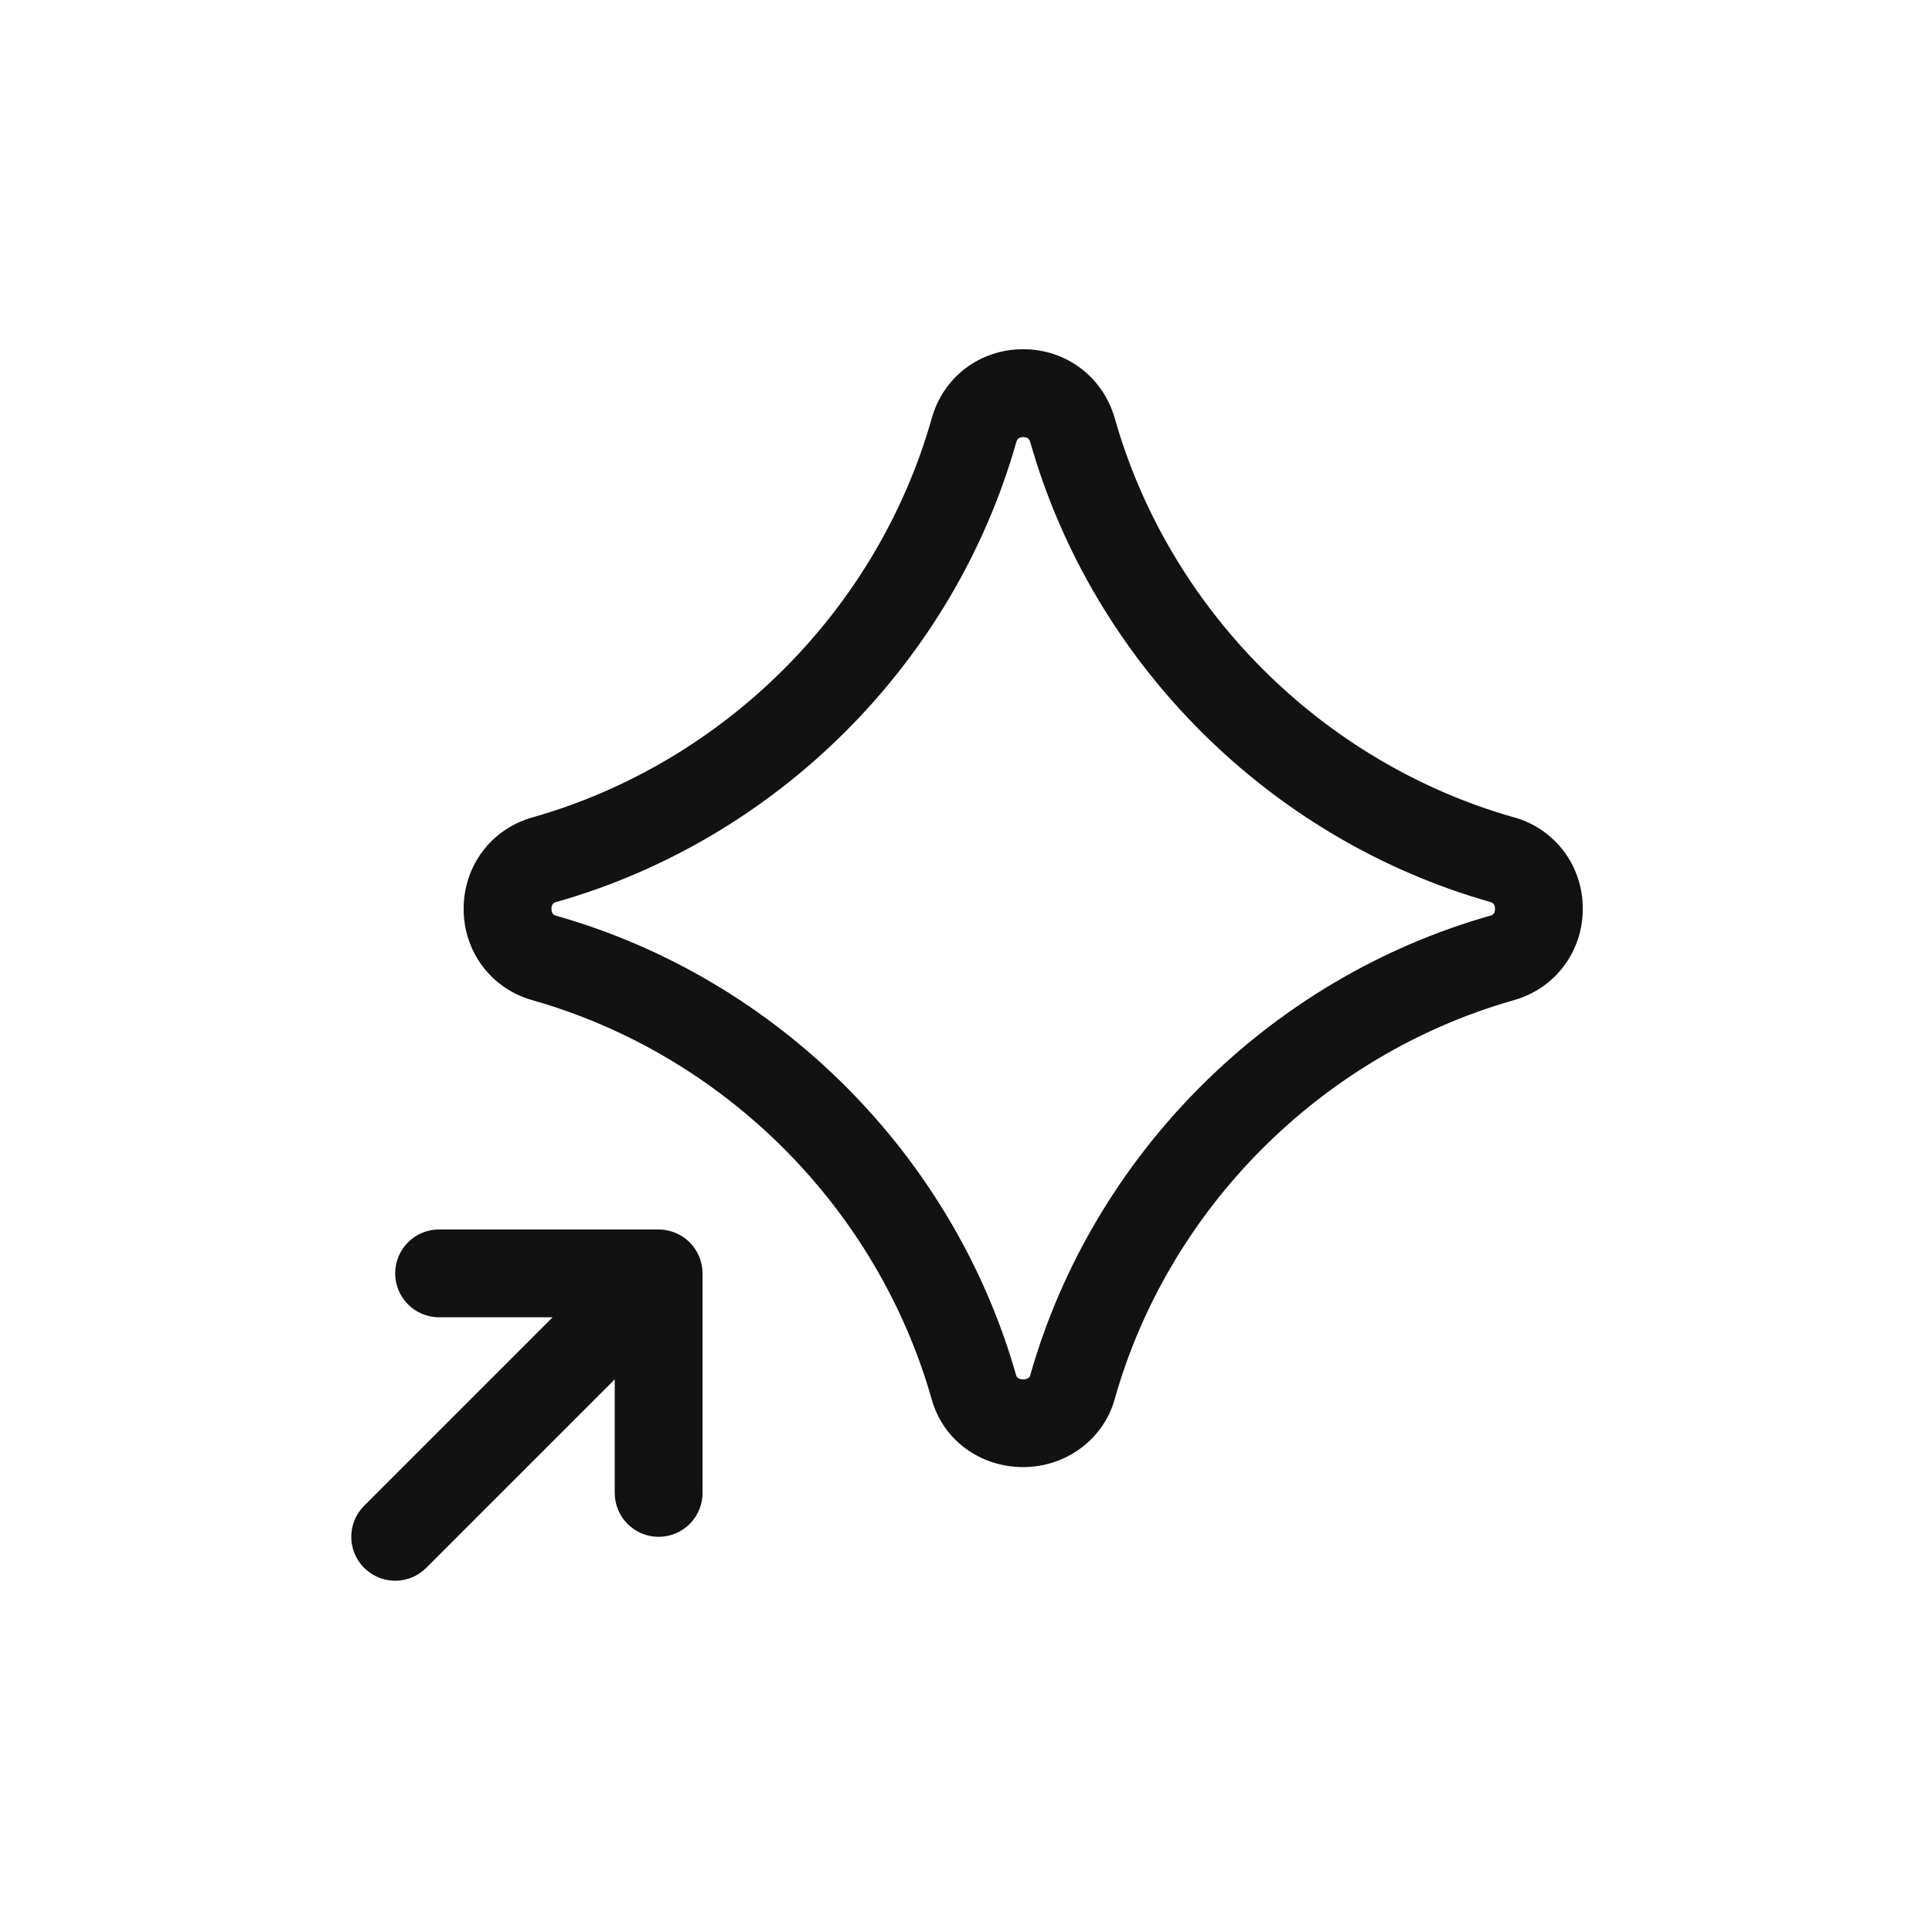 <?xml version="1.0" encoding="UTF-8"?>
<svg id="Layer_1" data-name="Layer 1" xmlns="http://www.w3.org/2000/svg" viewBox="0 0 44 44">
  <rect width="44" height="44" fill="none" stroke-width="0"/>
  <rect width="44" height="44" fill="none" stroke-width="0"/>
  <g>
    <path d="M34.487,18.617c-4.376-1.242-7.863-4.729-9.102-9.1-.272-.939-1.107-1.564-2.082-1.564-.99,0-1.828.638-2.087,1.587-1.234,4.349-4.719,7.835-9.091,9.076-.935.264-1.566,1.101-1.566,2.081s.627,1.814,1.56,2.08c4.376,1.241,7.862,4.727,9.102,9.099.259.918,1.097,1.536,2.083,1.536.981,0,1.839-.643,2.087-1.563,1.229-4.334,4.701-7.813,9.058-9.063.014-.004.028-.008.042-.012.931-.269,1.556-1.104,1.556-2.079s-.627-1.814-1.56-2.08ZM33.936,20.855h-.001c-5.034,1.43-9.048,5.443-10.475,10.475-.015.056-.086.084-.156.084-.072,0-.144-.028-.159-.082-1.428-5.034-5.442-9.048-10.477-10.476-.053-.015-.109-.046-.109-.157,0-.111.053-.141.112-.157,5.034-1.43,9.048-5.443,10.475-10.474.015-.056.047-.113.158-.113.112,0,.142.057.158.109,1.427,5.033,5.441,9.048,10.477,10.478.053.015.109.046.109.157,0,.111-.053.141-.111.157Z" fill="#121212" stroke-width="0"/>
    <path d="M15.382,28.077c-.122-.05-.252-.077-.382-.077h-5c-.553,0-1,.447-1,1s.447,1,1,1h2.586l-4.293,4.293c-.391.391-.391,1.023,0,1.414.195.195.451.293.707.293s.512-.098.707-.293l4.293-4.293v2.586c0,.553.447,1,1,1s1-.447,1-1v-5c0-.13-.026-.26-.077-.382-.101-.245-.296-.44-.541-.541Z" fill="#121212" stroke-width="0"/>
  </g>
</svg>